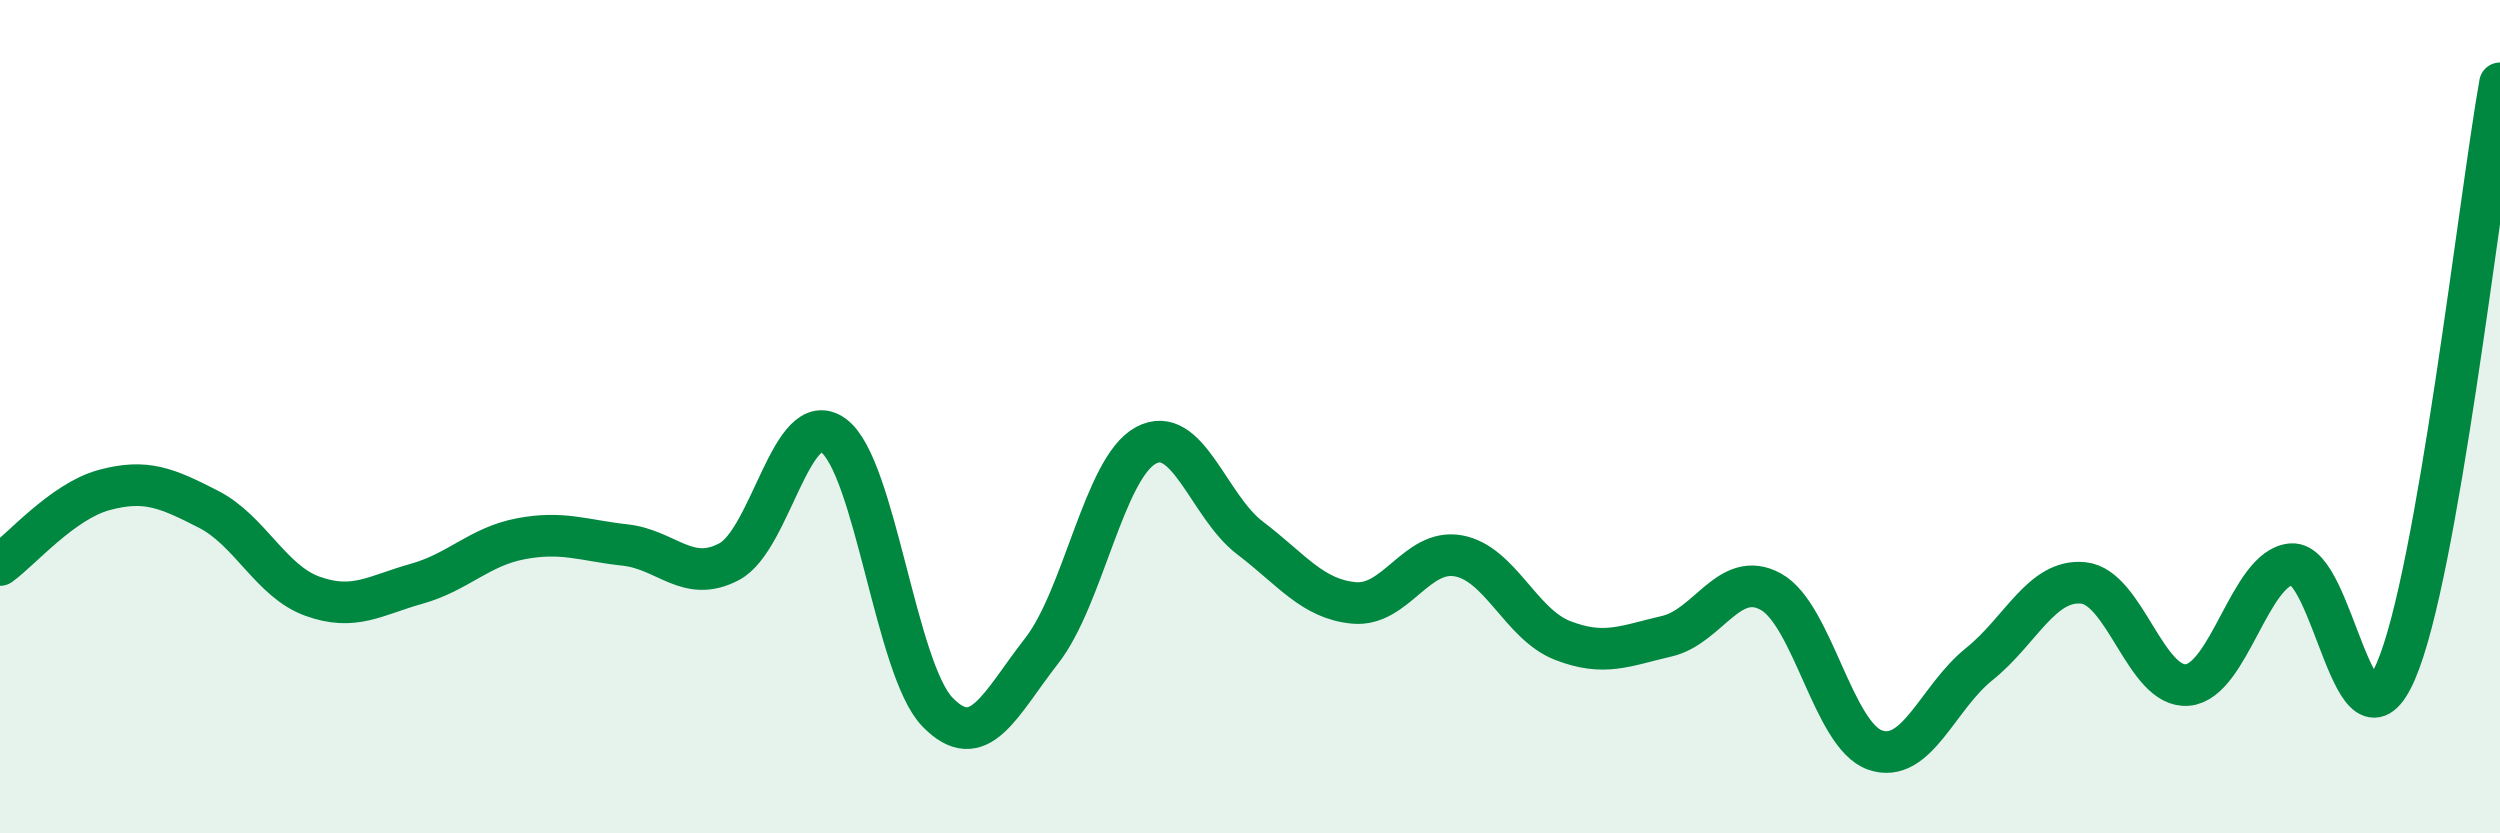 
    <svg width="60" height="20" viewBox="0 0 60 20" xmlns="http://www.w3.org/2000/svg">
      <path
        d="M 0,13.56 C 0.5,13.2 1.5,12.03 2.5,11.76 C 3.5,11.49 4,11.71 5,12.22 C 6,12.73 6.5,13.95 7.5,14.31 C 8.5,14.67 9,14.29 10,14.01 C 11,13.73 11.5,13.12 12.5,12.93 C 13.5,12.74 14,12.97 15,13.08 C 16,13.19 16.5,14.01 17.5,13.48 C 18.5,12.95 19,9.73 20,10.45 C 21,11.17 21.5,16.06 22.5,17.09 C 23.5,18.12 24,16.9 25,15.62 C 26,14.34 26.5,11.23 27.5,10.69 C 28.5,10.15 29,12.15 30,12.91 C 31,13.67 31.5,14.38 32.5,14.47 C 33.5,14.56 34,13.16 35,13.34 C 36,13.52 36.5,14.98 37.5,15.37 C 38.5,15.76 39,15.5 40,15.27 C 41,15.04 41.5,13.65 42.5,14.2 C 43.5,14.75 44,17.65 45,18 C 46,18.35 46.5,16.74 47.5,15.94 C 48.5,15.14 49,13.89 50,13.99 C 51,14.09 51.5,16.53 52.5,16.44 C 53.5,16.35 54,13.61 55,13.54 C 56,13.47 56.5,18.42 57.5,16.11 C 58.5,13.8 59.5,4.82 60,2L60 20L0 20Z"
        fill="#008740"
        opacity="0.1"
        stroke-linecap="round"
        stroke-linejoin="round"
      />
      <path
        d="M 0,13.56 C 0.5,13.2 1.5,12.03 2.5,11.76 C 3.5,11.49 4,11.71 5,12.22 C 6,12.73 6.5,13.95 7.5,14.31 C 8.5,14.67 9,14.29 10,14.01 C 11,13.73 11.5,13.12 12.5,12.93 C 13.5,12.74 14,12.97 15,13.08 C 16,13.19 16.5,14.01 17.5,13.48 C 18.5,12.95 19,9.73 20,10.45 C 21,11.17 21.5,16.06 22.5,17.09 C 23.5,18.12 24,16.9 25,15.62 C 26,14.34 26.5,11.23 27.5,10.69 C 28.5,10.15 29,12.15 30,12.91 C 31,13.67 31.5,14.38 32.5,14.47 C 33.5,14.56 34,13.16 35,13.34 C 36,13.52 36.5,14.98 37.5,15.37 C 38.5,15.76 39,15.5 40,15.27 C 41,15.04 41.5,13.65 42.5,14.2 C 43.5,14.75 44,17.65 45,18 C 46,18.35 46.5,16.74 47.5,15.94 C 48.5,15.14 49,13.89 50,13.99 C 51,14.09 51.5,16.53 52.5,16.44 C 53.5,16.35 54,13.61 55,13.54 C 56,13.47 56.5,18.42 57.5,16.11 C 58.5,13.8 59.5,4.82 60,2"
        stroke="#008740"
        stroke-width="1"
        fill="none"
        stroke-linecap="round"
        stroke-linejoin="round"
      />
    </svg>
  